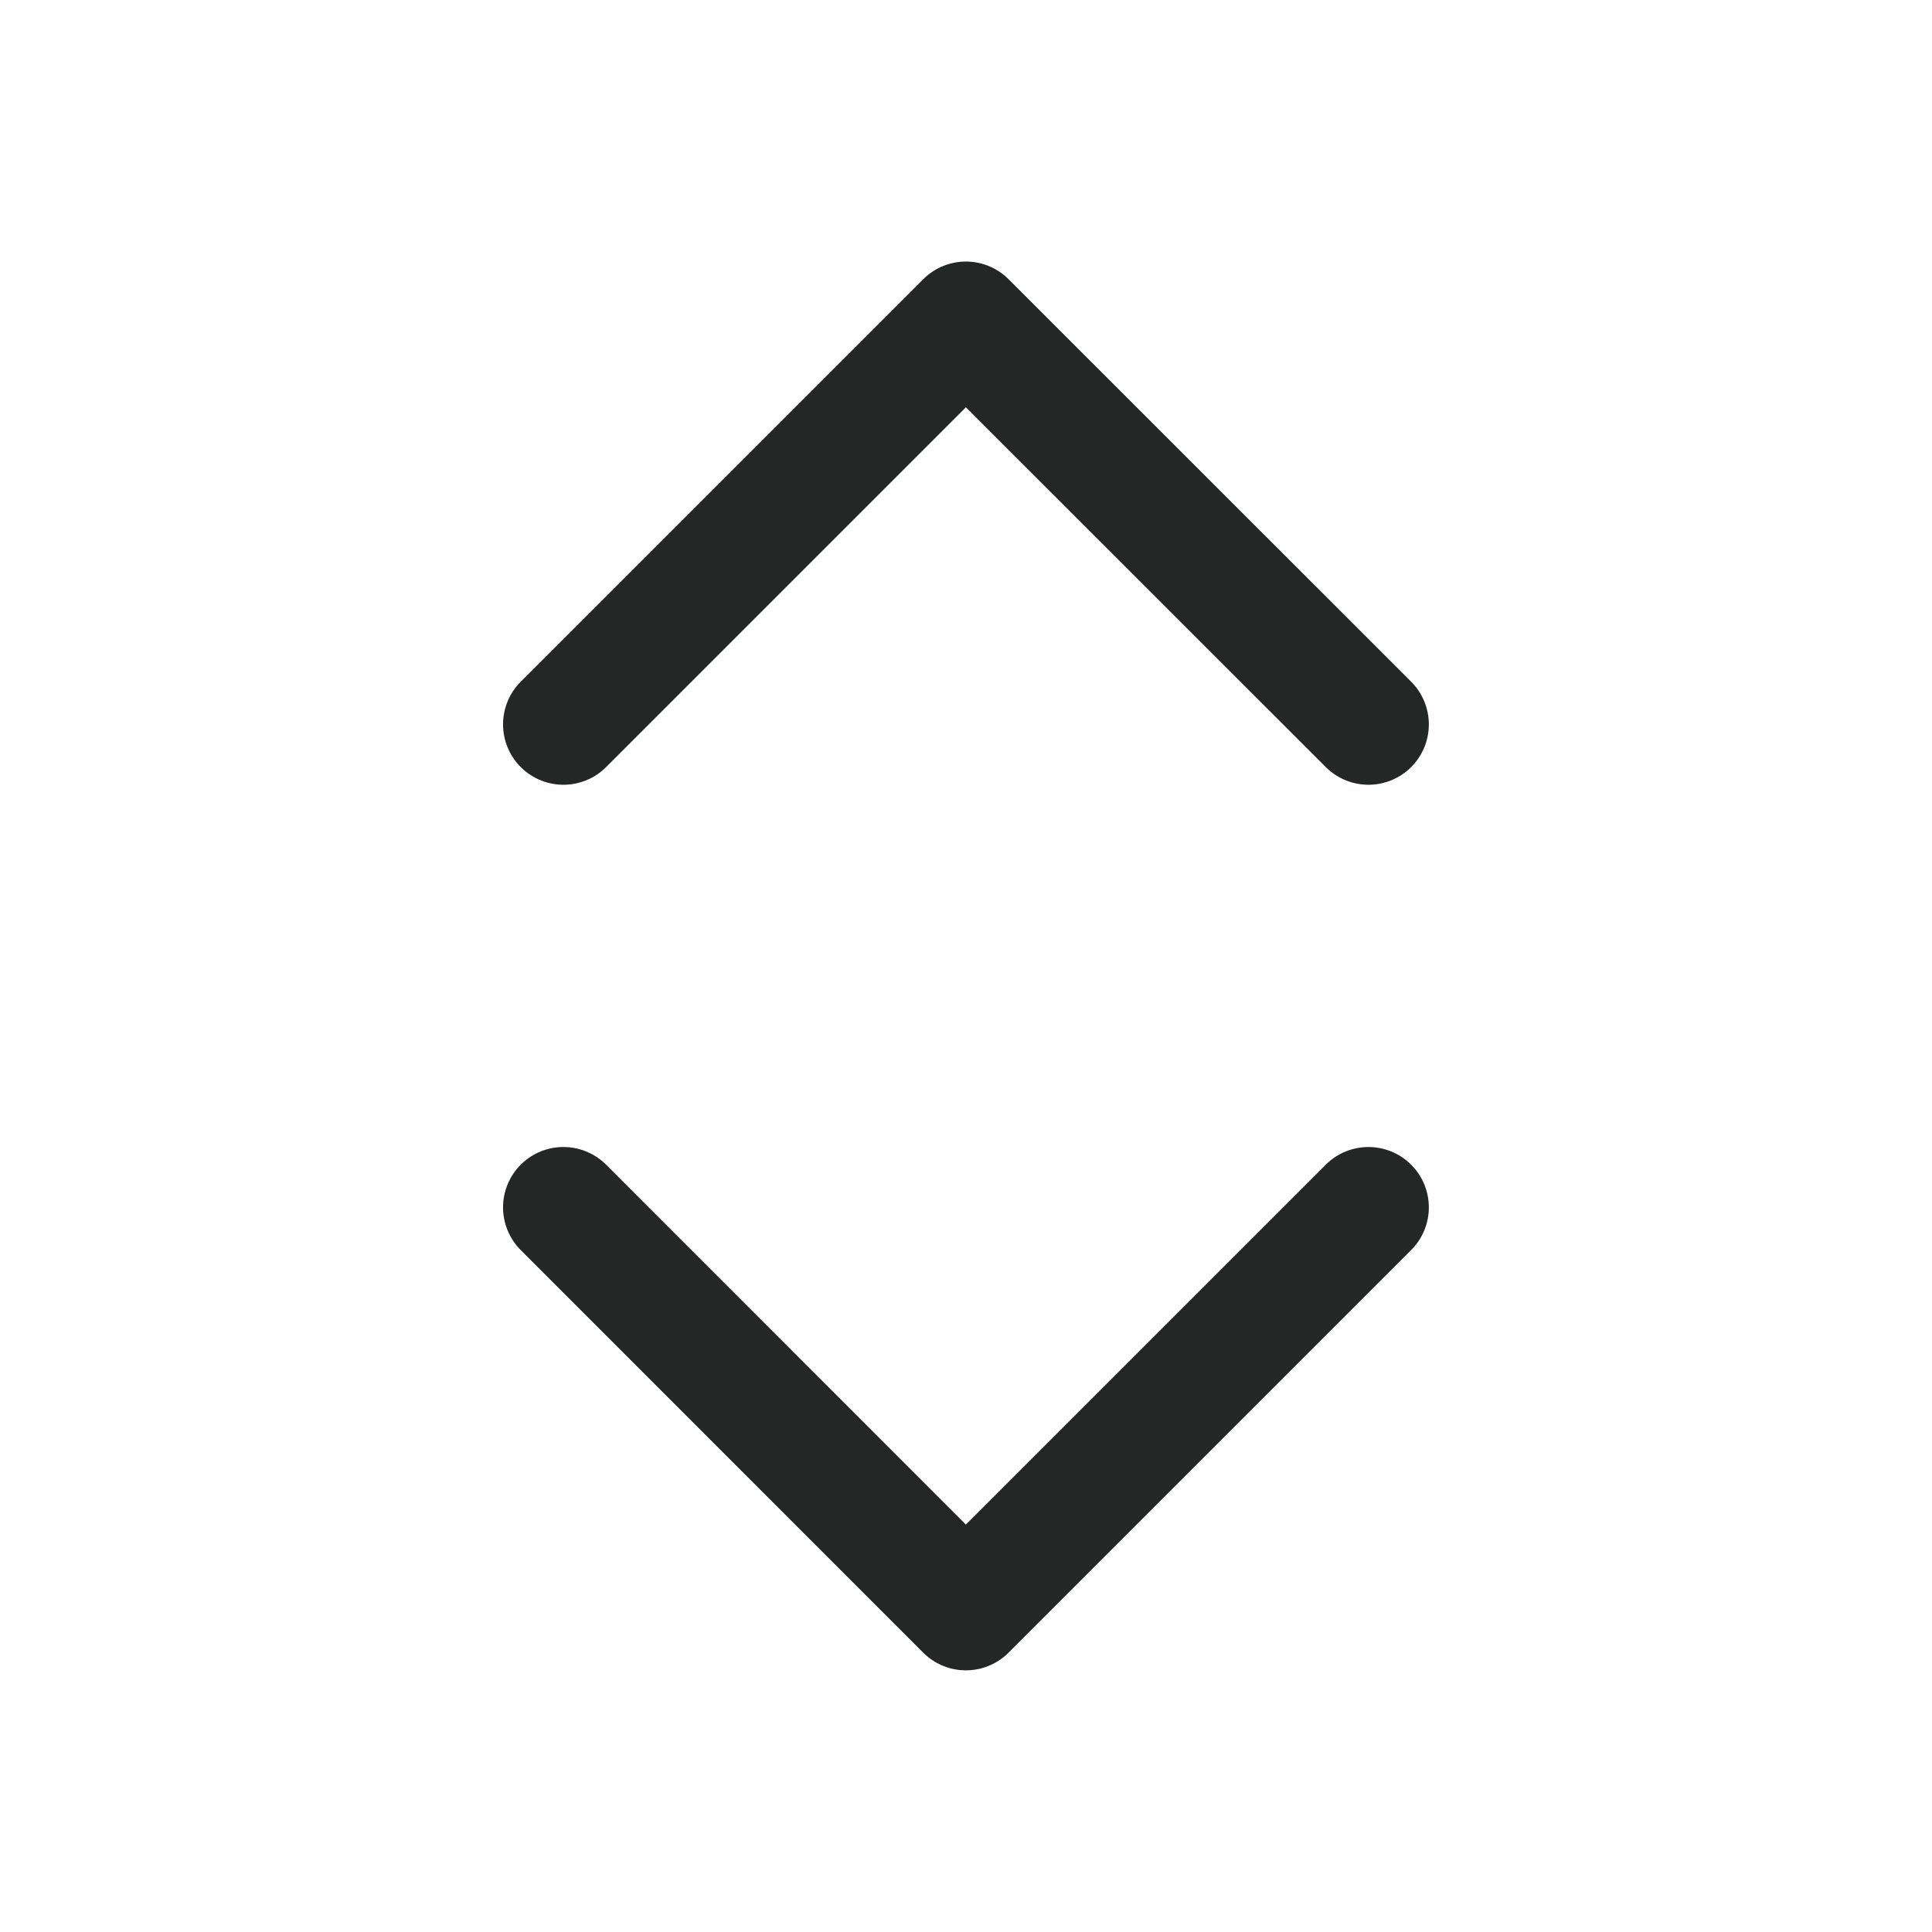 <svg width="16" height="16" viewBox="0 0 16 16" fill="none" xmlns="http://www.w3.org/2000/svg">
<path d="M4.666 9.999L7.999 13.333L11.333 9.999M4.666 5.999L7.999 2.666L11.333 5.999" stroke="#242725" stroke-linecap="round" stroke-linejoin="round"/>
</svg>
